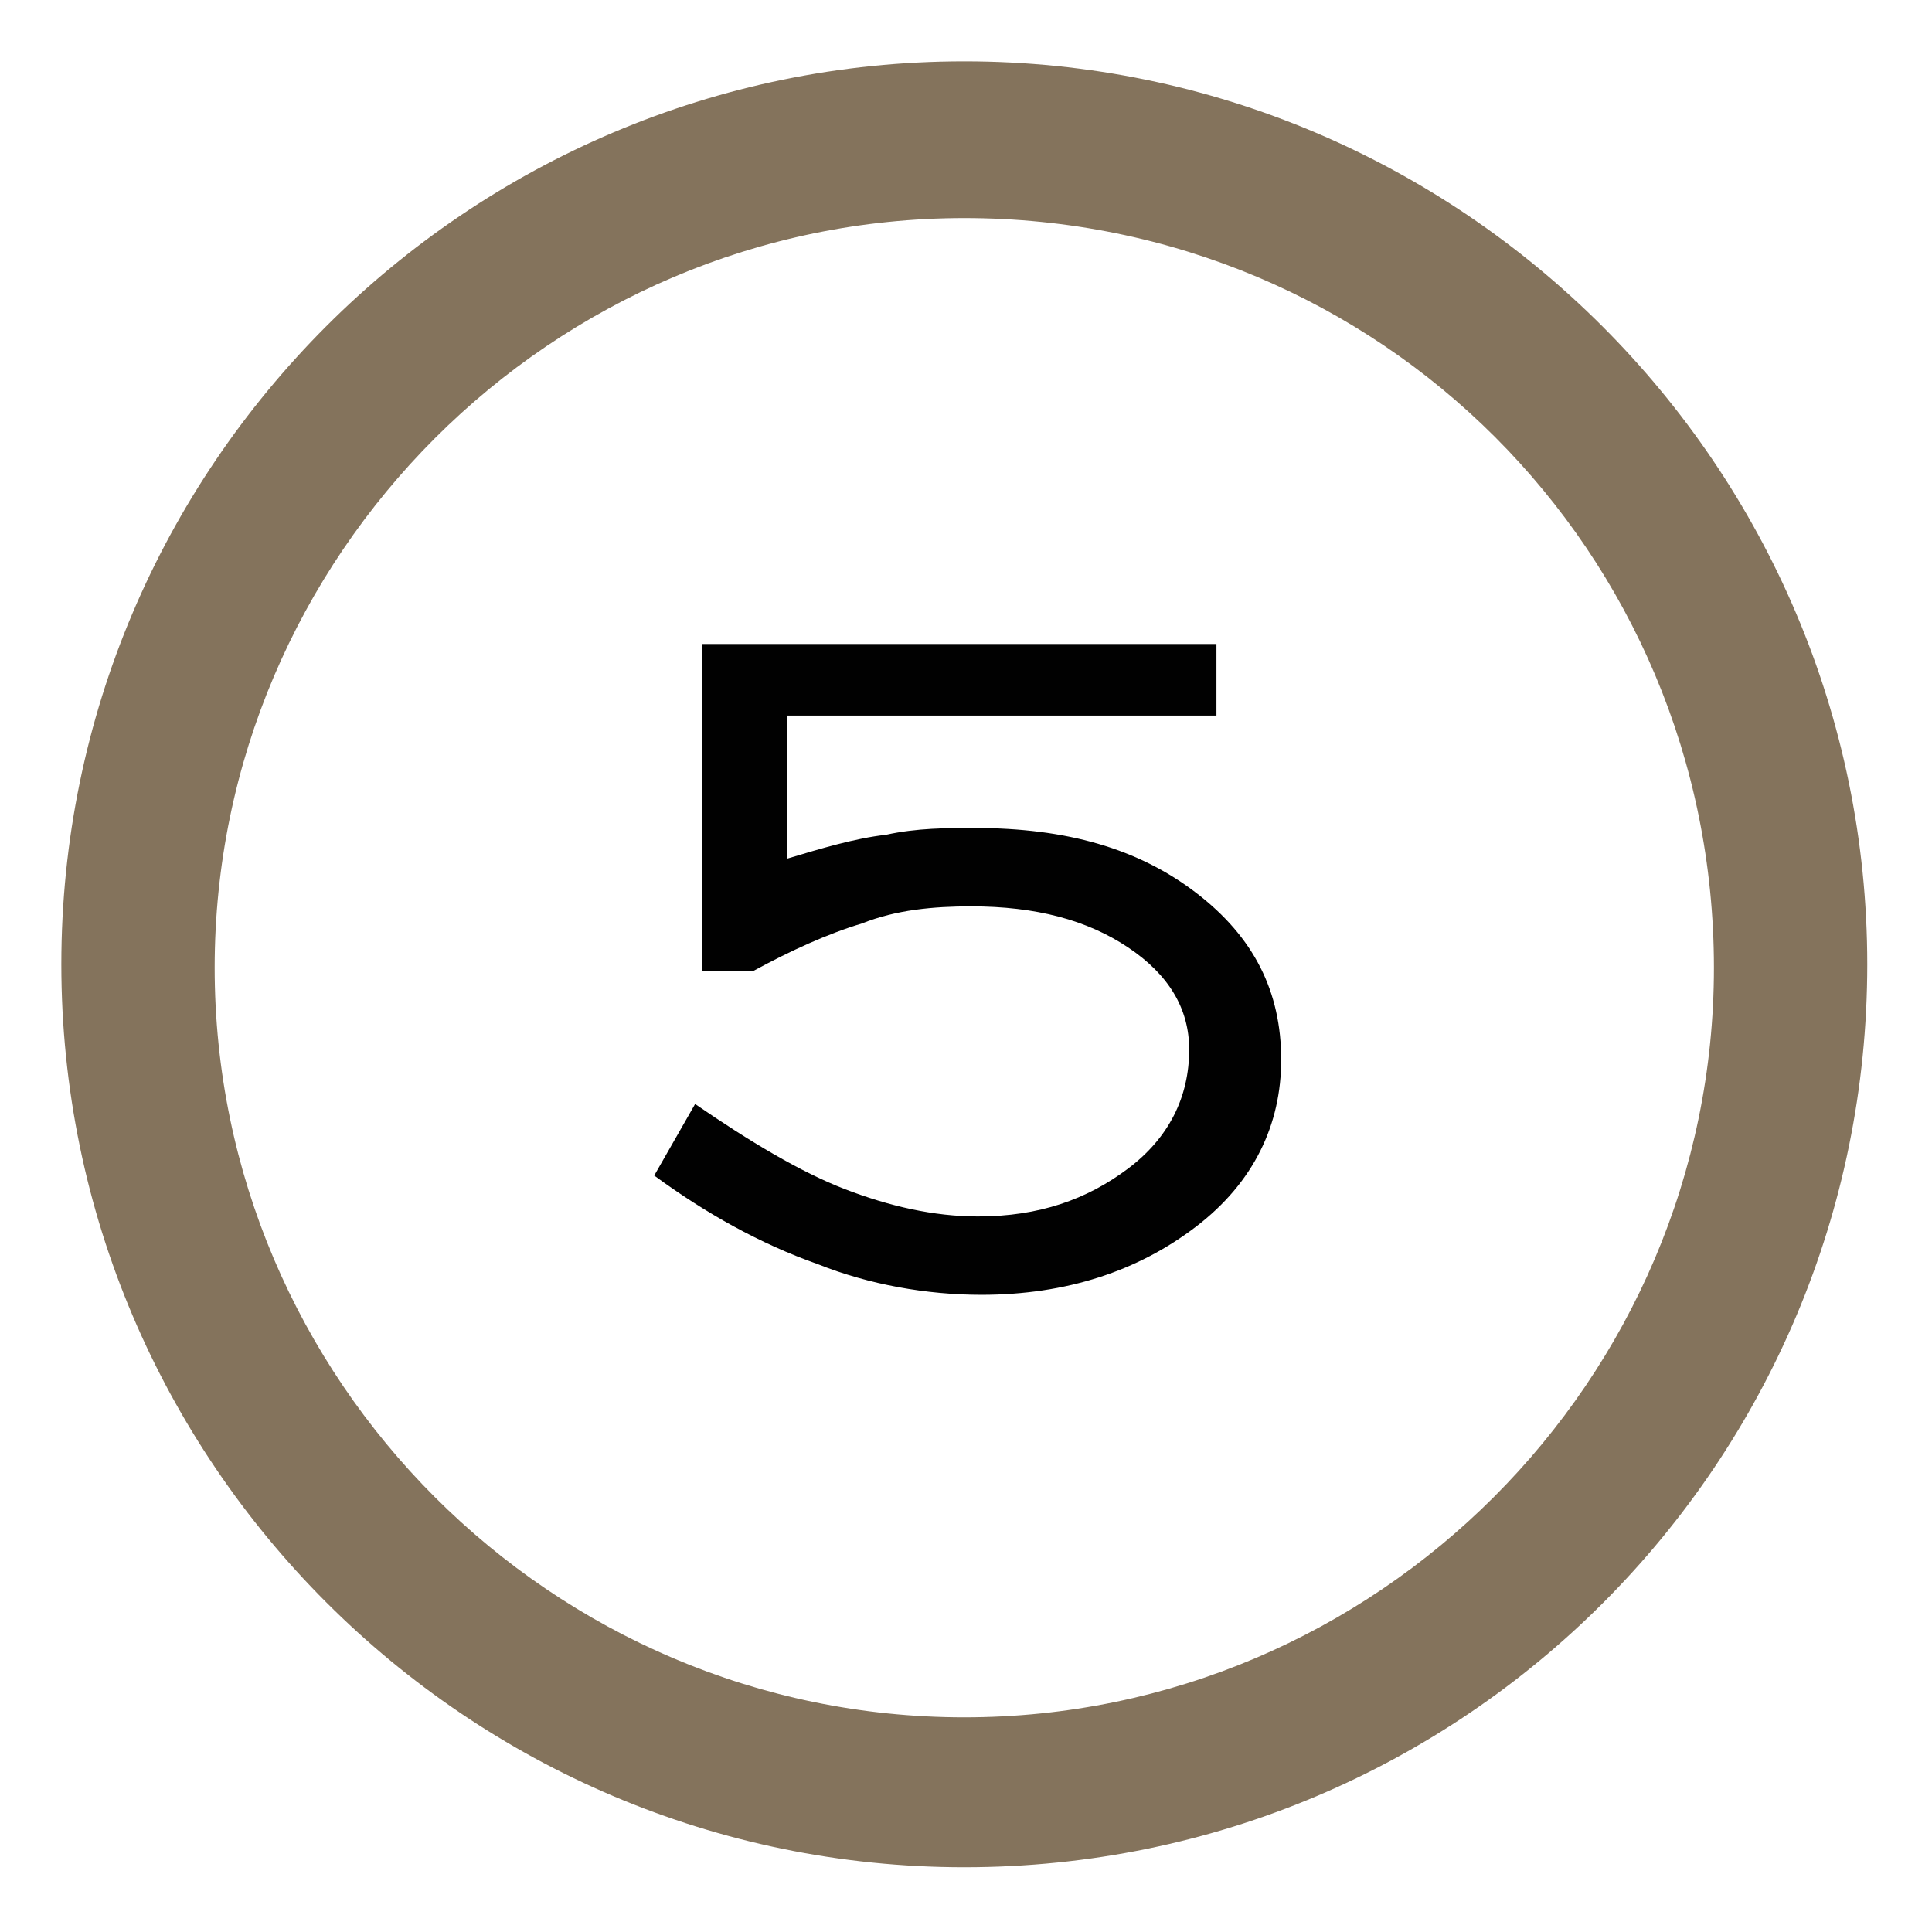 <?xml version="1.0" encoding="utf-8"?>
<!-- Generator: Adobe Illustrator 24.0.3, SVG Export Plug-In . SVG Version: 6.00 Build 0)  -->
<svg version="1.1" id="Layer_1" xmlns="http://www.w3.org/2000/svg" xmlns:xlink="http://www.w3.org/1999/xlink" x="0px" y="0px"
	 viewBox="0 0 56.7 56.7" style="enable-background:new 0 0 56.7 56.7;" xml:space="preserve">
<style type="text/css">
	.st0{fill:#84735C;}
	.st1{fill:#010101;}
</style>
<g>
	<g>
		<path class="st0" d="M28.3,54.8c-14.6,0-26.5-11.9-26.5-26.5c0-14.6,11.9-26.5,26.5-26.5s26.5,11.9,26.5,26.5
			C54.8,42.9,43,54.8,28.3,54.8z M28.3,6.4c-12.1,0-22,9.9-22,22c0,12.1,9.9,22,22,22c12.1,0,22-9.9,22-22
			C50.3,16.2,40.5,6.4,28.3,6.4z"/>
	</g>
	<g>
		<g>
			<path class="st1" d="M19.2,34.5l1.2-2.1c1.6,1.1,3.1,2,4.4,2.5s2.6,0.8,3.9,0.8c1.8,0,3.2-0.5,4.4-1.4c1.2-0.9,1.8-2.1,1.8-3.5
				c0-1.2-0.6-2.2-1.8-3c-1.2-0.8-2.7-1.2-4.6-1.2c-1.1,0-2.2,0.1-3.2,0.5c-1,0.3-2.1,0.8-3.2,1.4h-1.5v-9.6h15.1V21H23.1v4.2
				c1-0.3,2-0.6,2.9-0.7c0.9-0.2,1.8-0.2,2.6-0.2c2.7,0,4.8,0.6,6.5,1.9c1.7,1.3,2.5,2.9,2.5,4.9c0,1.9-0.8,3.6-2.5,4.9
				c-1.7,1.3-3.8,2-6.3,2c-1.6,0-3.3-0.3-4.8-0.9C22.3,36.5,20.7,35.6,19.2,34.5z"/>
		</g>
	</g>
</g>
</svg>
